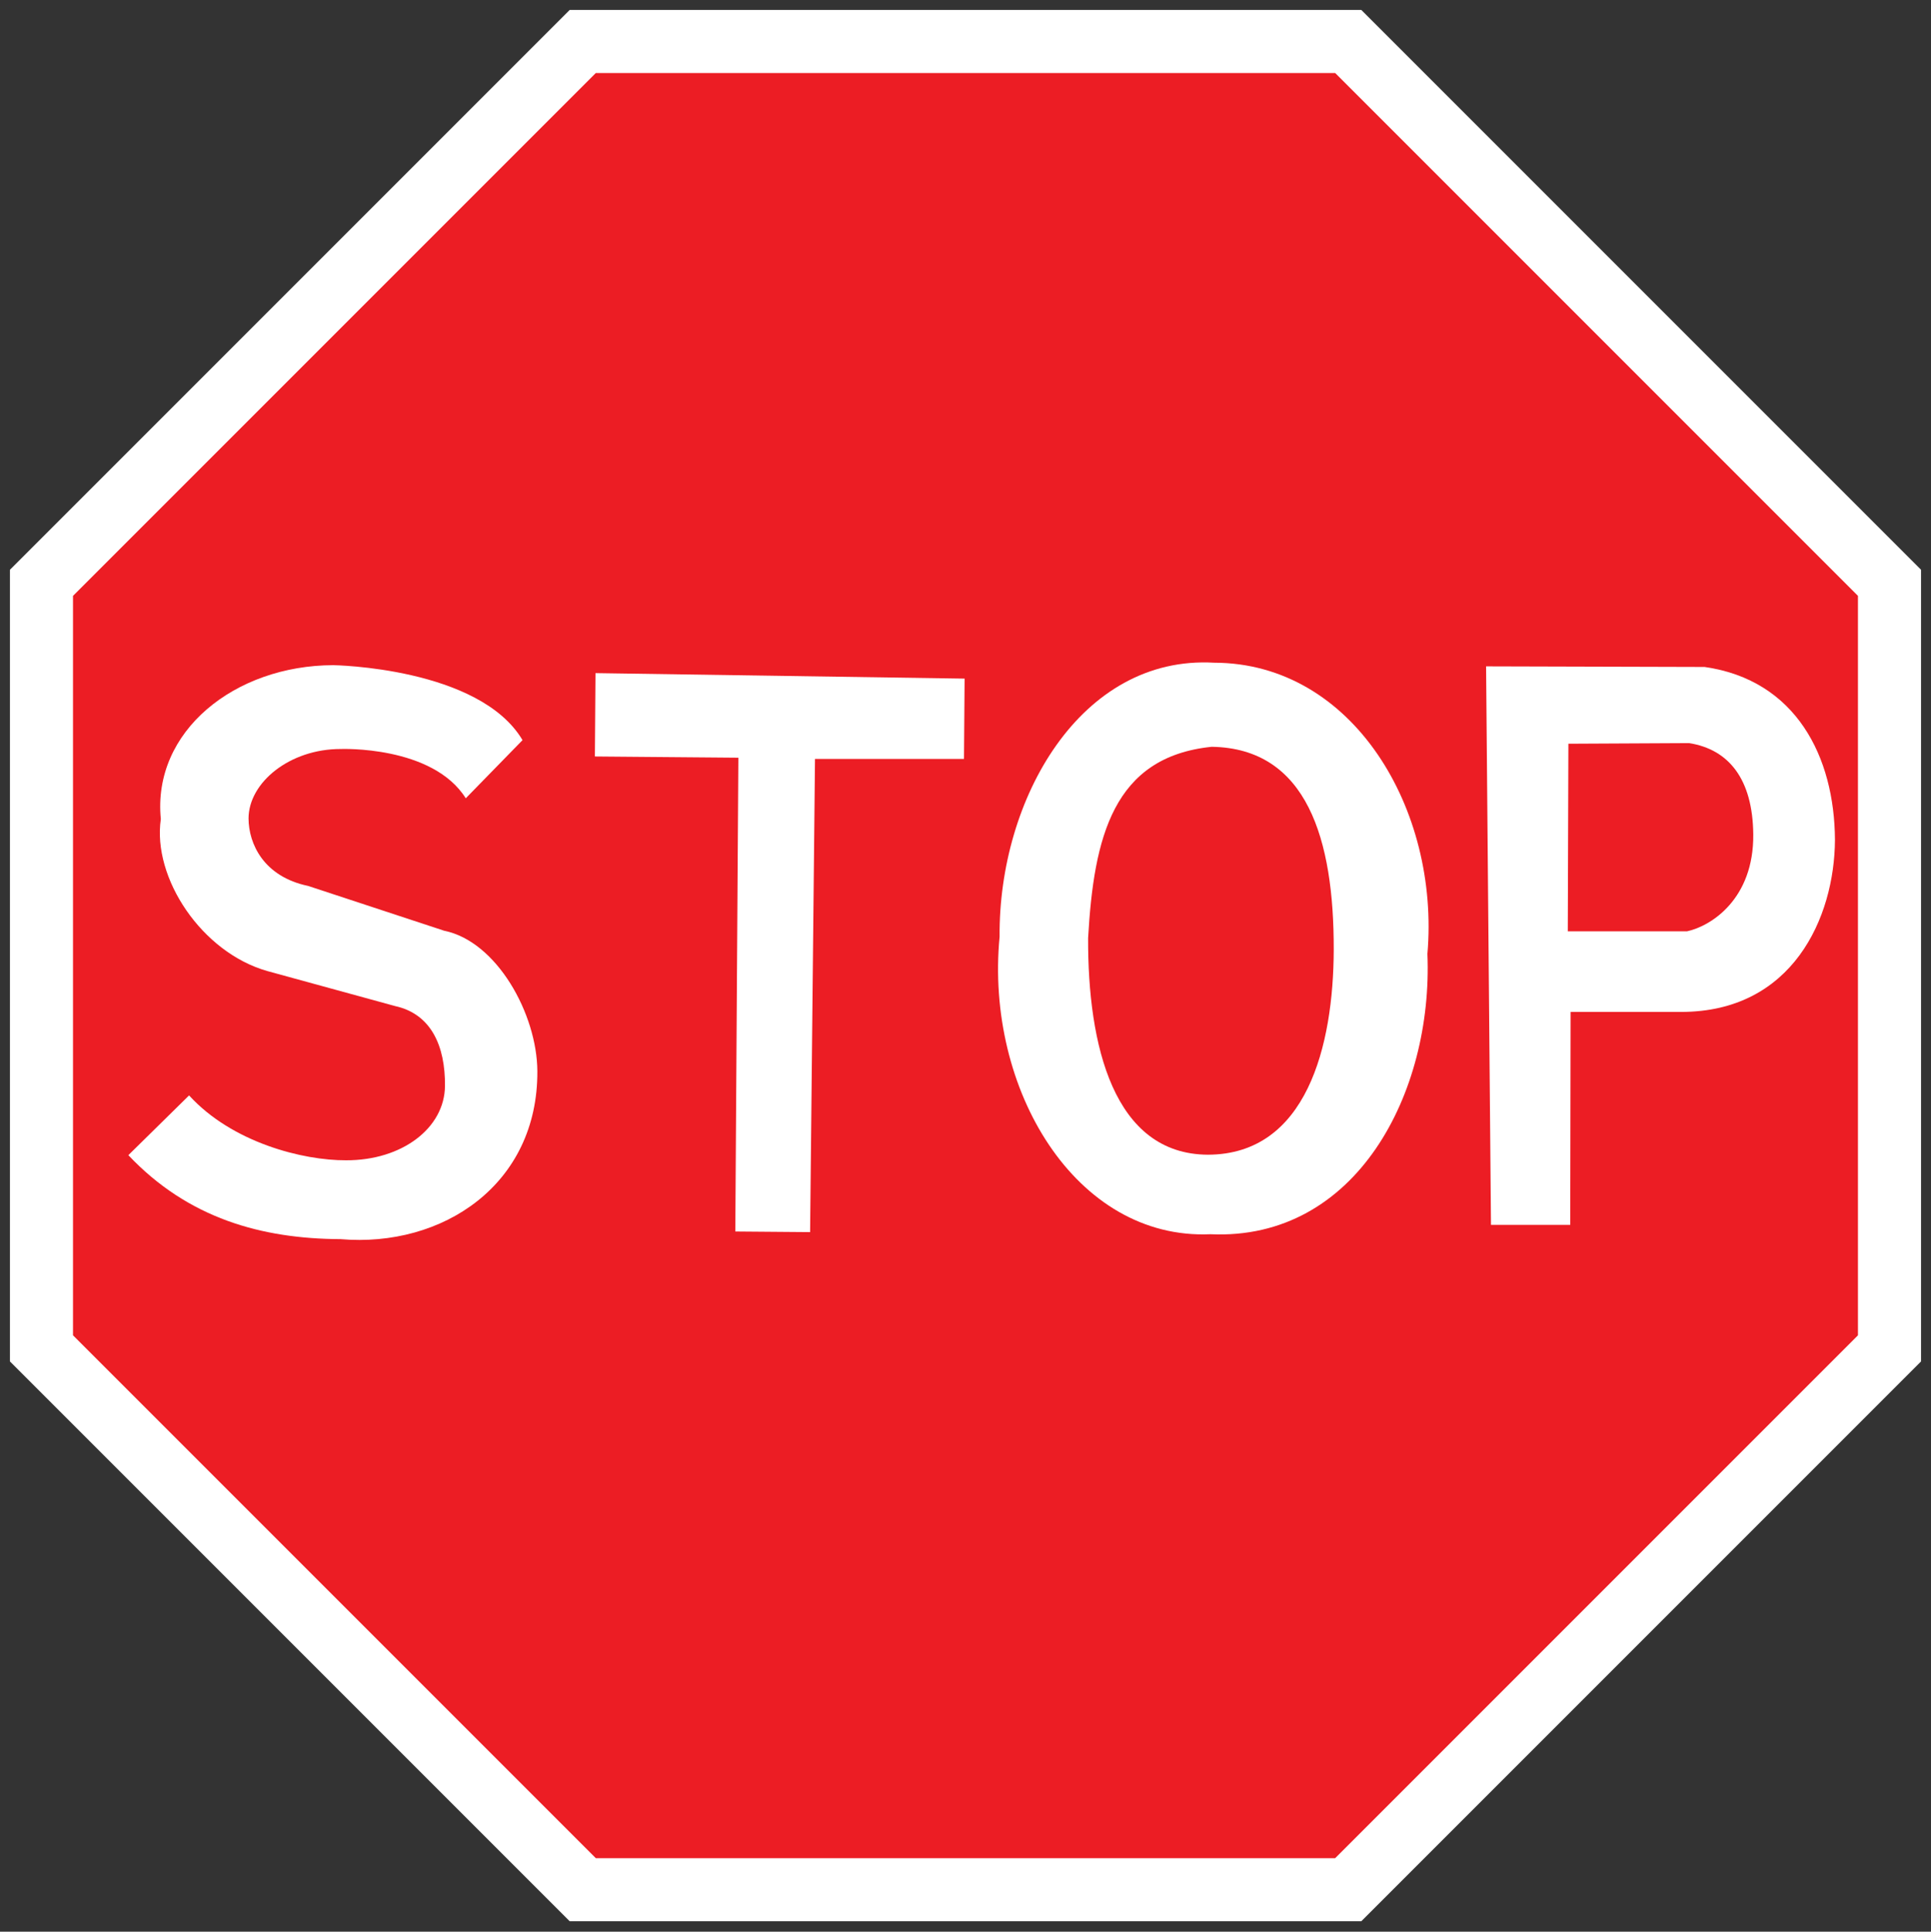 <?xml version="1.0" encoding="UTF-8" standalone="no"?><!DOCTYPE svg PUBLIC "-//W3C//DTD SVG 1.1//EN" "http://www.w3.org/Graphics/SVG/1.1/DTD/svg11.dtd"><svg width="100%" height="100%" viewBox="0 0 17542 17546" version="1.1" xmlns="http://www.w3.org/2000/svg" xmlns:xlink="http://www.w3.org/1999/xlink" xml:space="preserve" xmlns:serif="http://www.serif.com/" style="fill-rule:evenodd;clip-rule:evenodd;stroke-linejoin:round;stroke-miterlimit:2;"><rect x="0" y="0" width="17542" height="17546" fill="#333333" stroke="none"/><g id="Layer-1" serif:id="Layer 1"><path id="path3942" d="M12366.5,17451.4l5084.96,-5084.96l-0,-7191.21l-5084.96,-5084.96l-7191.21,0.004l-5084.96,5084.96l-0,7191.21l5084.96,5084.96l7191.21,-0.004Z" style="fill:#fff;fill-rule:nonzero;"/><path id="path3944" d="M5412.54,663.196l-4749.33,4749.33l0,6716.58l4749.33,4749.33l6716.58,-0.008l4749.33,-4749.33l-0.004,-6716.58l-4749.33,-4749.33l-6716.58,0.005l0.004,0.004Z" style="fill:#ec1d24;fill-rule:nonzero;"/><path id="path2834" d="M2257.86,7434.38c1.146,231.642 138.629,529.117 541.346,612.904l1235.6,406.834c478.742,96.762 843.667,756.666 846.721,1275.11c6.06,1028.72 -858.779,1606.13 -1788.02,1526.3c-717,-3.5 -1383.58,-187.617 -1927.53,-762.746l551.779,-542.796c390.437,428.867 1035.32,591.35 1425.75,589.25c507.692,2.1 895.134,-292.004 898.821,-674.679c3.511,-364.326 -126.162,-654.633 -453.171,-726.079l-1157.85,-317.259c-598.029,-167.887 -1048.77,-846.058 -970.275,-1381.29c-78.496,-796.142 670.546,-1396.07 1566.51,-1397.91c0,0 1326.01,18.517 1719.31,680.863l-515.65,528.229c-302.513,-481.542 -1136.94,-447.638 -1136.94,-447.638c-460.291,-0.571 -835.254,302.7 -836.4,630.917" style="fill:#fff;fill-rule:nonzero;"/><path id="path2836" d="M7403.75,6893.67l-44.444,4298.01l-679.467,-5.556l27.778,-4303.56l-1303.51,-11.112l5.555,-757.28l3353.17,50l-5.556,729.503l-1353.52,-0" style="fill:#fff;fill-rule:nonzero;"/><path id="path2838" d="M11029.9,6019.64c-1211.82,-69.743 -1959.58,1235.48 -1949.17,2489.6c-132.637,1383.33 690.432,2756.05 1915.84,2701.71c1326.17,59.899 2022.43,-1284.23 1970.69,-2546.15c112.85,-1311.04 -674.497,-2642.68 -1937.36,-2645.16Zm-22.222,763.735c867.133,13.848 1110.89,842.801 1108.54,1842.53c-2.06,874.786 -246.411,1859.44 -1141.87,1862.62c-859.955,-3.183 -1093.07,-996.7 -1089.44,-1968.18c51.926,-916.682 227.825,-1645.35 1122.77,-1736.98Z" style="fill:#fff;fill-rule:nonzero;"/><path d="M13500.2,6052.78c0,-0 44.445,5073.16 44.445,5073.16l719.986,0l3.331,-1934.29l1003.67,-0c1011.86,0.476 1394.06,-855.538 1397.88,-1562.68c-3.821,-756.217 -355.031,-1451.73 -1183.8,-1570.63l-1985.52,-5.555Zm747.765,702.756l1097.23,-5.556c361.141,57.556 577.45,328.214 582.199,829.184c5.555,586.129 -382.499,833.38 -602.196,880.378l-1082.79,-0l5.556,-1704.01Z" style="fill:#fff;"/></g></svg>